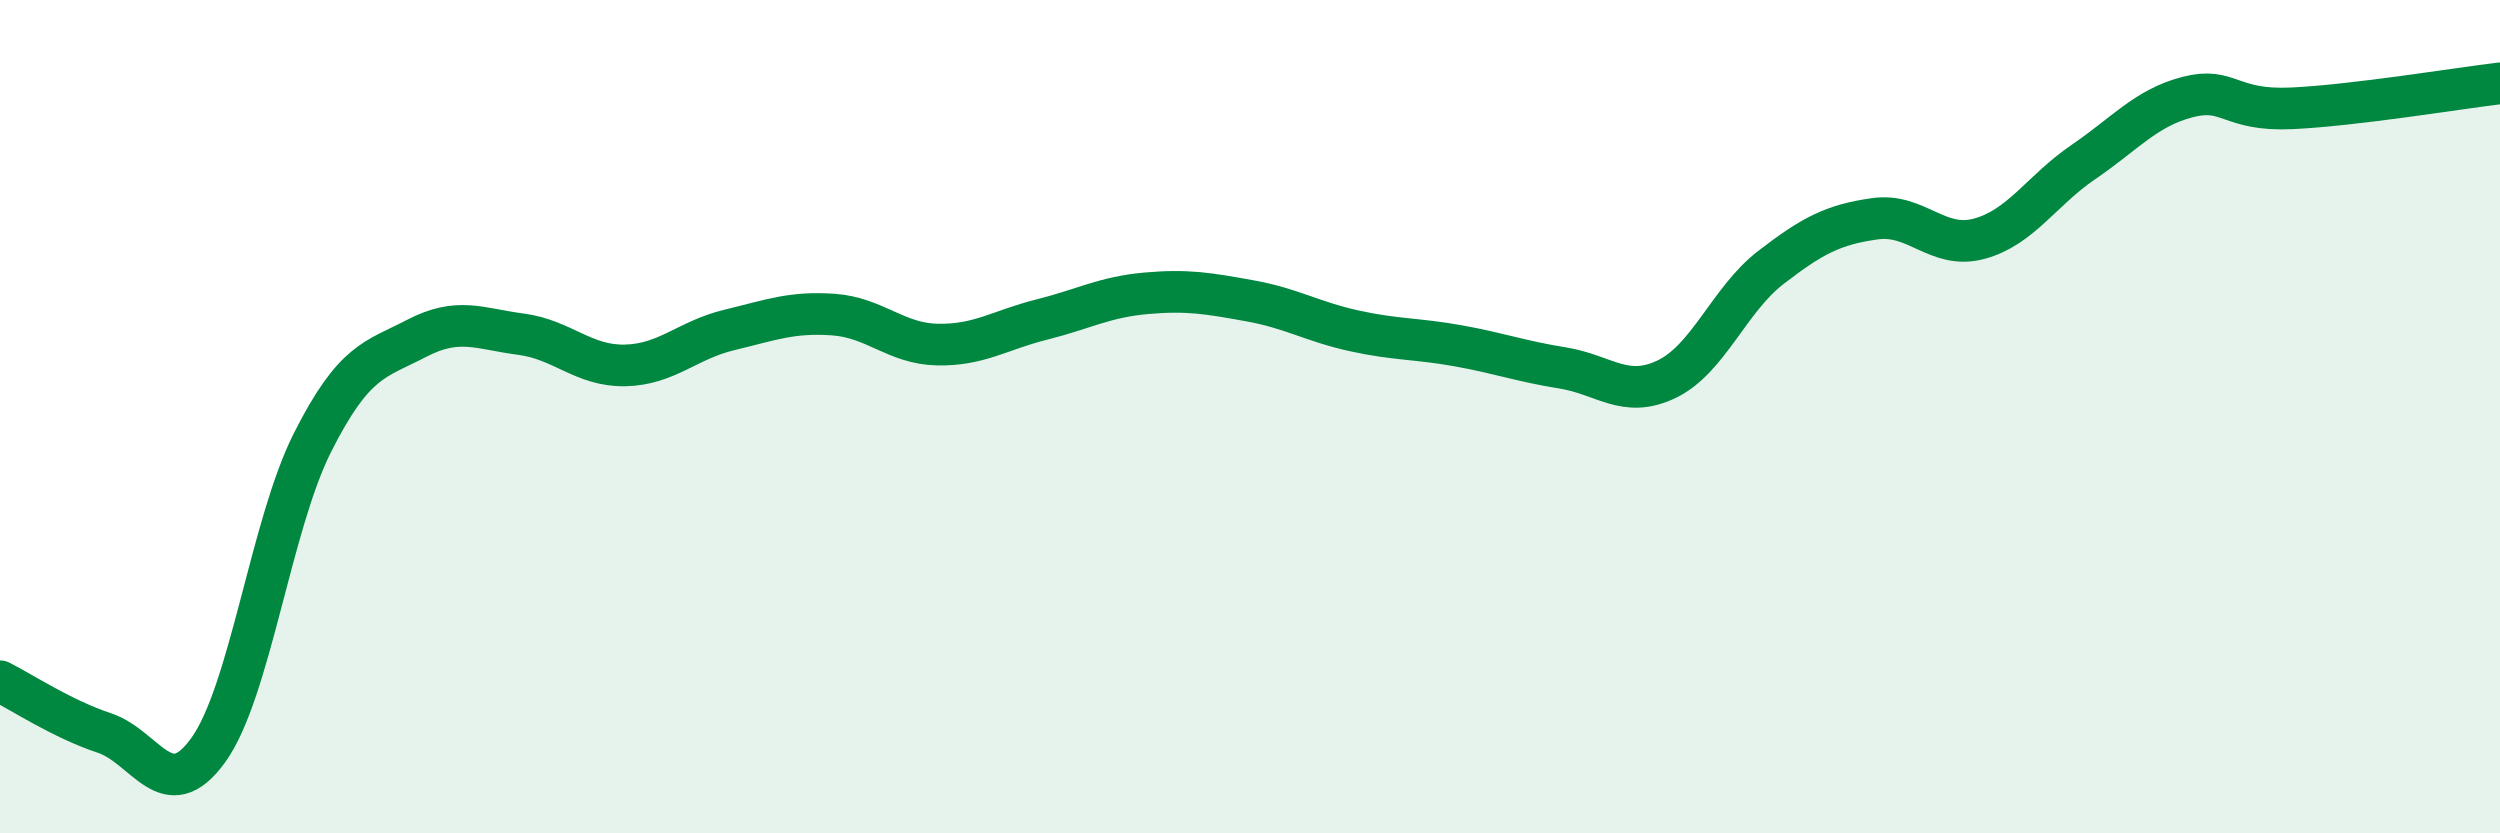 
    <svg width="60" height="20" viewBox="0 0 60 20" xmlns="http://www.w3.org/2000/svg">
      <path
        d="M 0,16.35 C 0.5,16.6 1.5,17.26 2.5,17.59 C 3.5,17.92 4,19.39 5,18 C 6,16.61 6.5,12.6 7.5,10.62 C 8.5,8.64 9,8.64 10,8.12 C 11,7.6 11.5,7.89 12.5,8.02 C 13.5,8.15 14,8.79 15,8.77 C 16,8.75 16.5,8.16 17.5,7.92 C 18.5,7.68 19,7.48 20,7.55 C 21,7.62 21.5,8.25 22.5,8.27 C 23.5,8.29 24,7.92 25,7.67 C 26,7.42 26.5,7.13 27.5,7.04 C 28.5,6.95 29,7.04 30,7.22 C 31,7.4 31.5,7.72 32.5,7.94 C 33.5,8.16 34,8.12 35,8.3 C 36,8.48 36.5,8.67 37.5,8.83 C 38.5,8.99 39,9.58 40,9.1 C 41,8.62 41.5,7.19 42.5,6.42 C 43.5,5.65 44,5.39 45,5.25 C 46,5.11 46.5,6 47.5,5.73 C 48.5,5.46 49,4.57 50,3.89 C 51,3.21 51.5,2.59 52.5,2.33 C 53.5,2.07 53.5,2.67 55,2.6 C 56.5,2.53 59,2.12 60,2L60 20L0 20Z"
        fill="#008740"
        opacity="0.1"
        stroke-linecap="round"
        stroke-linejoin="round"
      />
      <path
        d="M 0,16.35 C 0.5,16.6 1.5,17.26 2.5,17.59 C 3.5,17.92 4,19.39 5,18 C 6,16.61 6.5,12.6 7.5,10.62 C 8.5,8.64 9,8.64 10,8.12 C 11,7.6 11.5,7.89 12.5,8.02 C 13.5,8.15 14,8.79 15,8.77 C 16,8.75 16.5,8.16 17.5,7.92 C 18.5,7.68 19,7.48 20,7.55 C 21,7.62 21.5,8.25 22.5,8.27 C 23.5,8.29 24,7.92 25,7.67 C 26,7.42 26.5,7.13 27.5,7.04 C 28.5,6.95 29,7.04 30,7.22 C 31,7.4 31.5,7.72 32.5,7.94 C 33.5,8.16 34,8.12 35,8.3 C 36,8.48 36.5,8.67 37.5,8.83 C 38.5,8.99 39,9.58 40,9.1 C 41,8.62 41.5,7.19 42.5,6.42 C 43.5,5.65 44,5.39 45,5.25 C 46,5.11 46.5,6 47.5,5.73 C 48.5,5.46 49,4.57 50,3.89 C 51,3.21 51.5,2.59 52.5,2.33 C 53.5,2.07 53.5,2.67 55,2.6 C 56.5,2.53 59,2.12 60,2"
        stroke="#008740"
        stroke-width="1"
        fill="none"
        stroke-linecap="round"
        stroke-linejoin="round"
      />
    </svg>
  